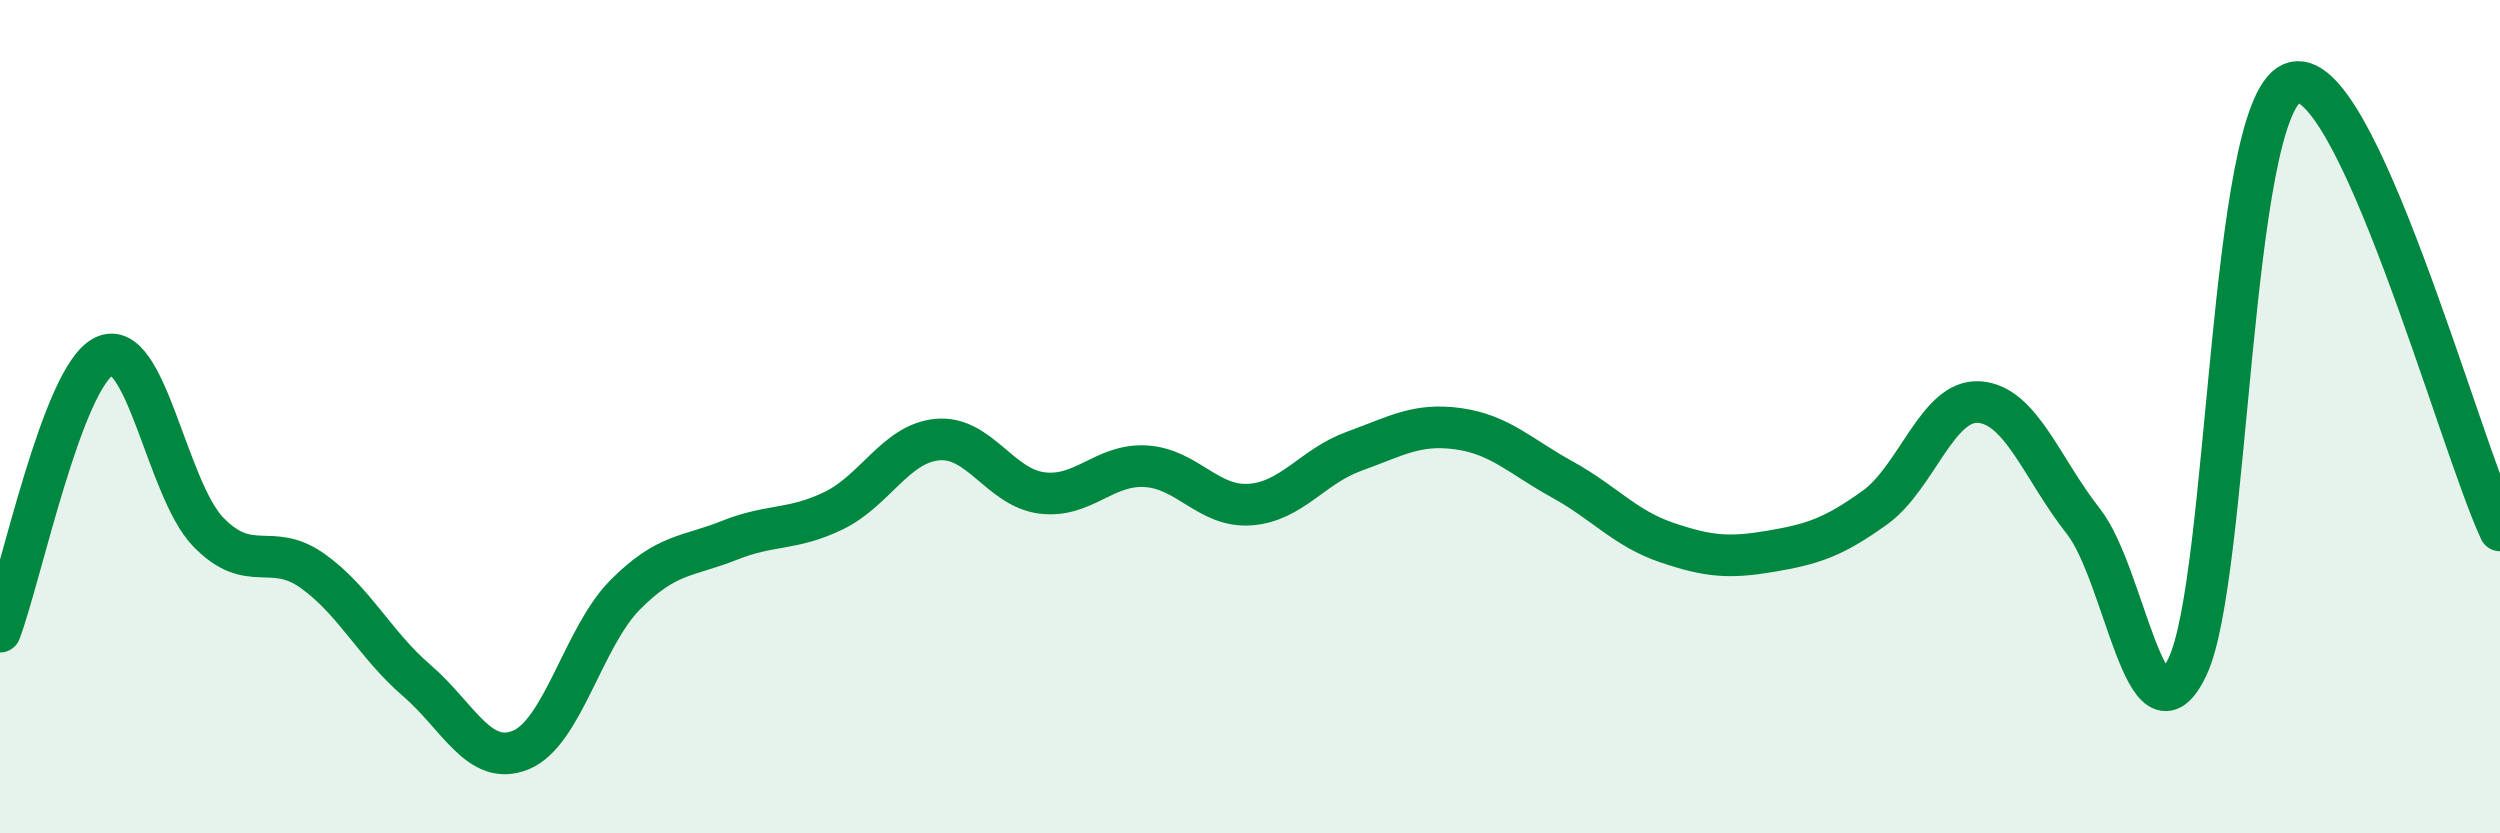 
    <svg width="60" height="20" viewBox="0 0 60 20" xmlns="http://www.w3.org/2000/svg">
      <path
        d="M 0,15.16 C 0.5,13.84 1.5,9.03 2.5,8.55 C 3.5,8.07 4,11.74 5,12.77 C 6,13.8 6.5,12.99 7.5,13.7 C 8.5,14.41 9,15.47 10,16.33 C 11,17.19 11.5,18.41 12.5,18 C 13.5,17.59 14,15.29 15,14.28 C 16,13.27 16.5,13.37 17.5,12.97 C 18.5,12.57 19,12.74 20,12.26 C 21,11.78 21.5,10.64 22.5,10.55 C 23.5,10.46 24,11.7 25,11.83 C 26,11.96 26.5,11.13 27.5,11.19 C 28.5,11.25 29,12.18 30,12.11 C 31,12.04 31.5,11.19 32.5,10.83 C 33.5,10.47 34,10.15 35,10.29 C 36,10.43 36.5,10.96 37.5,11.51 C 38.5,12.06 39,12.68 40,13.02 C 41,13.36 41.5,13.4 42.5,13.23 C 43.5,13.06 44,12.9 45,12.18 C 46,11.46 46.5,9.58 47.5,9.65 C 48.5,9.72 49,11.24 50,12.51 C 51,13.78 51.5,18.1 52.5,16 C 53.5,13.9 53.5,2.65 55,2 C 56.5,1.35 59,10.58 60,12.73L60 20L0 20Z"
        fill="#008740"
        opacity="0.1"
        stroke-linecap="round"
        stroke-linejoin="round"
      />
      <path
        d="M 0,15.16 C 0.5,13.84 1.5,9.03 2.5,8.55 C 3.5,8.07 4,11.74 5,12.77 C 6,13.8 6.5,12.99 7.5,13.7 C 8.5,14.41 9,15.47 10,16.33 C 11,17.19 11.5,18.41 12.5,18 C 13.5,17.59 14,15.29 15,14.28 C 16,13.27 16.5,13.37 17.5,12.97 C 18.5,12.57 19,12.74 20,12.26 C 21,11.78 21.5,10.64 22.5,10.55 C 23.5,10.46 24,11.7 25,11.83 C 26,11.96 26.5,11.13 27.5,11.19 C 28.5,11.25 29,12.18 30,12.11 C 31,12.04 31.5,11.19 32.5,10.83 C 33.5,10.47 34,10.15 35,10.29 C 36,10.43 36.5,10.96 37.5,11.51 C 38.5,12.06 39,12.68 40,13.02 C 41,13.36 41.5,13.4 42.5,13.23 C 43.5,13.06 44,12.9 45,12.18 C 46,11.46 46.5,9.58 47.5,9.65 C 48.5,9.72 49,11.24 50,12.51 C 51,13.78 51.5,18.1 52.5,16 C 53.5,13.9 53.5,2.65 55,2 C 56.5,1.35 59,10.58 60,12.73"
        stroke="#008740"
        stroke-width="1"
        fill="none"
        stroke-linecap="round"
        stroke-linejoin="round"
      />
    </svg>
  